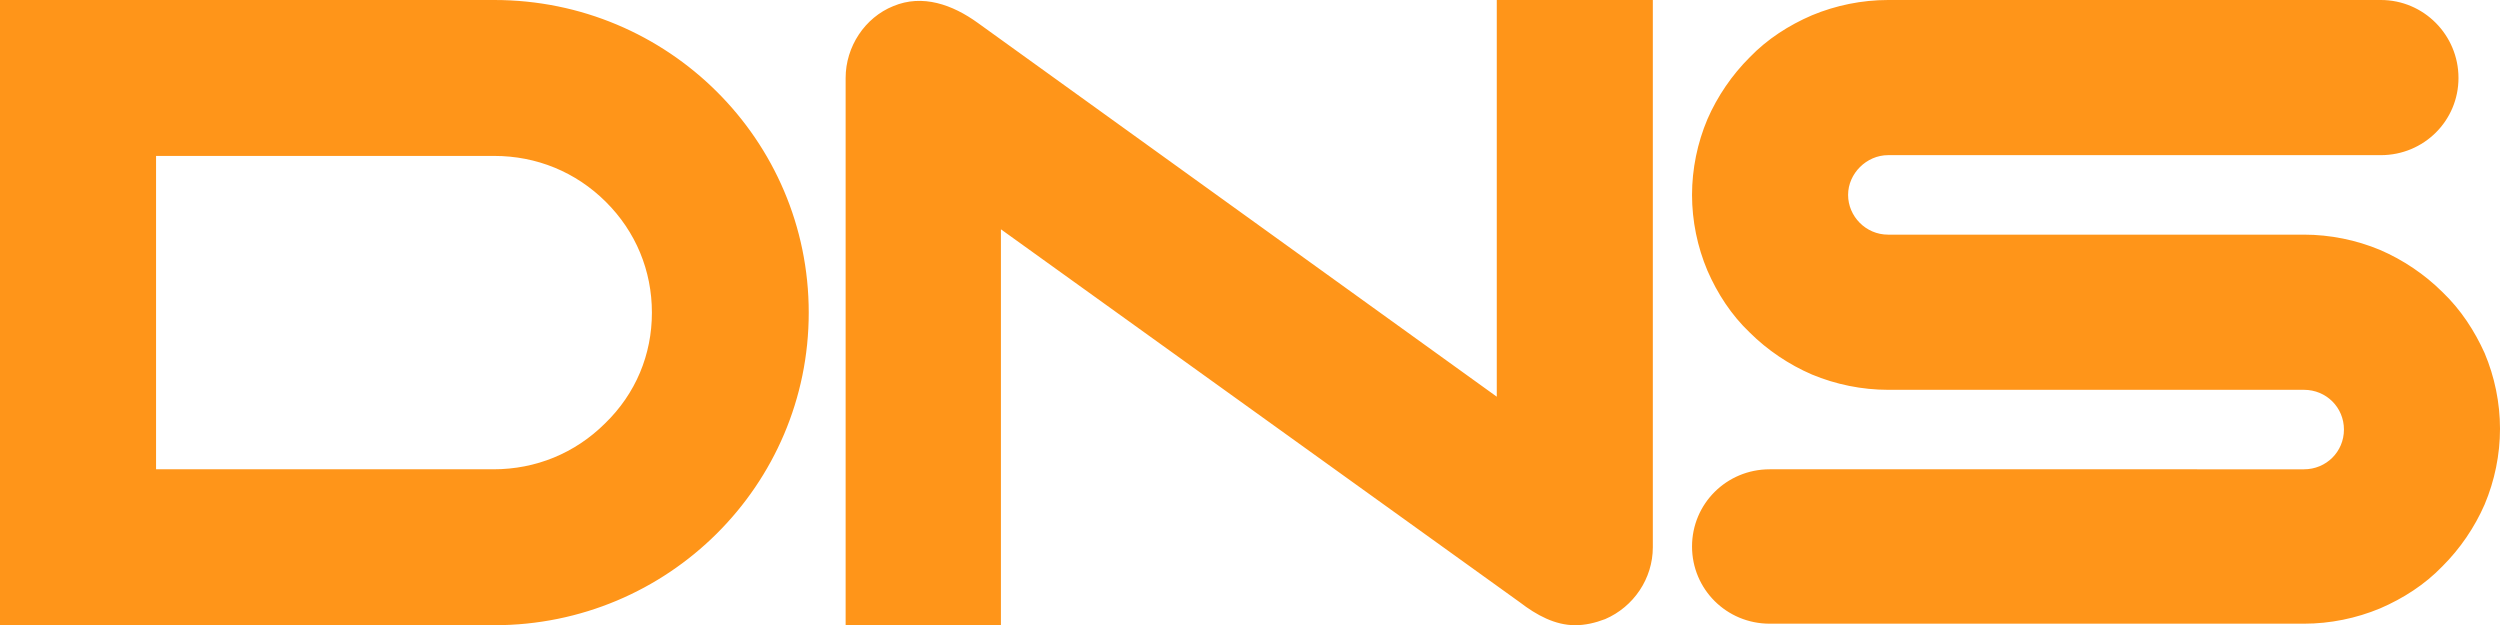 <?xml version="1.0" encoding="utf-8"?> <svg xmlns="http://www.w3.org/2000/svg" xmlns:xlink="http://www.w3.org/1999/xlink" version="1.1" id="Слой_1" x="0px" y="0px" viewBox="0 0 1000 250.086" xml:space="preserve"> <path fill="#FF9519" d="M599.016,0h62.116v218.902c0,12.535-7.688,23.846-19.065,28.738 c-3.999,1.531-7.996,2.447-11.993,2.447c-7.995,0-15.376-3.975-22.141-9.173 L400.369,91.719V250.086h-62.116V31.184c0-12.535,7.688-24.152,19.065-28.738 c11.686-4.892,23.677-0.611,33.825,6.726l207.566,149.502V0H599.016z M976.938,116.788 c-7.074-7.032-15.684-12.84-24.909-16.815c-9.532-3.974-19.988-6.115-30.443-6.115 H755.228c-8.918,0-15.991-7.337-15.991-15.898c0-8.56,7.381-15.898,15.991-15.898 h197.109c17.22,0,31.057-13.758,31.057-30.879C983.394,14.063,969.557,0,952.337,0 H755.228c-10.456,0-20.911,2.14-30.444,6.115 c-9.225,3.974-17.836,9.478-24.908,16.815c-7.072,7.032-12.915,15.592-16.912,24.764 c-3.999,9.478-6.151,19.872-6.151,30.267s2.152,20.79,6.151,30.267 c3.997,9.171,9.533,17.733,16.912,24.764c7.073,7.032,15.683,12.84,24.908,16.816 c9.533,3.974,19.988,6.115,30.444,6.115h166.358c8.918,0,15.991,7.032,15.991,15.897 c0,8.866-7.074,15.898-15.991,15.898H707.871c-17.219,0-31.058,13.758-31.058,30.878 s13.839,30.878,31.058,30.878h213.715c10.455,0,20.911-2.138,30.443-6.114 c9.225-3.975,17.836-9.479,24.909-16.814c7.071-7.032,12.914-15.592,16.912-24.765 C997.848,192.302,1000,181.909,1000,171.514c0-10.395-2.152-20.79-6.15-30.267 C989.852,132.38,984.317,123.82,976.938,116.788z M323.494,125.043 c0,69.093-56.273,125.042-125.77,125.042H51.046H22.755H0V125.043V0h197.723 C267.22,0,323.494,55.948,323.494,125.043z M260.763,125.043 c0-16.816-6.458-32.408-18.45-44.331c-11.993-11.923-27.676-18.344-44.59-18.344 H62.423v62.675v62.674h134.993c16.913,0,32.595-6.42,44.589-18.344 C254.305,157.45,260.763,141.858,260.763,125.043z"></path> </svg> 